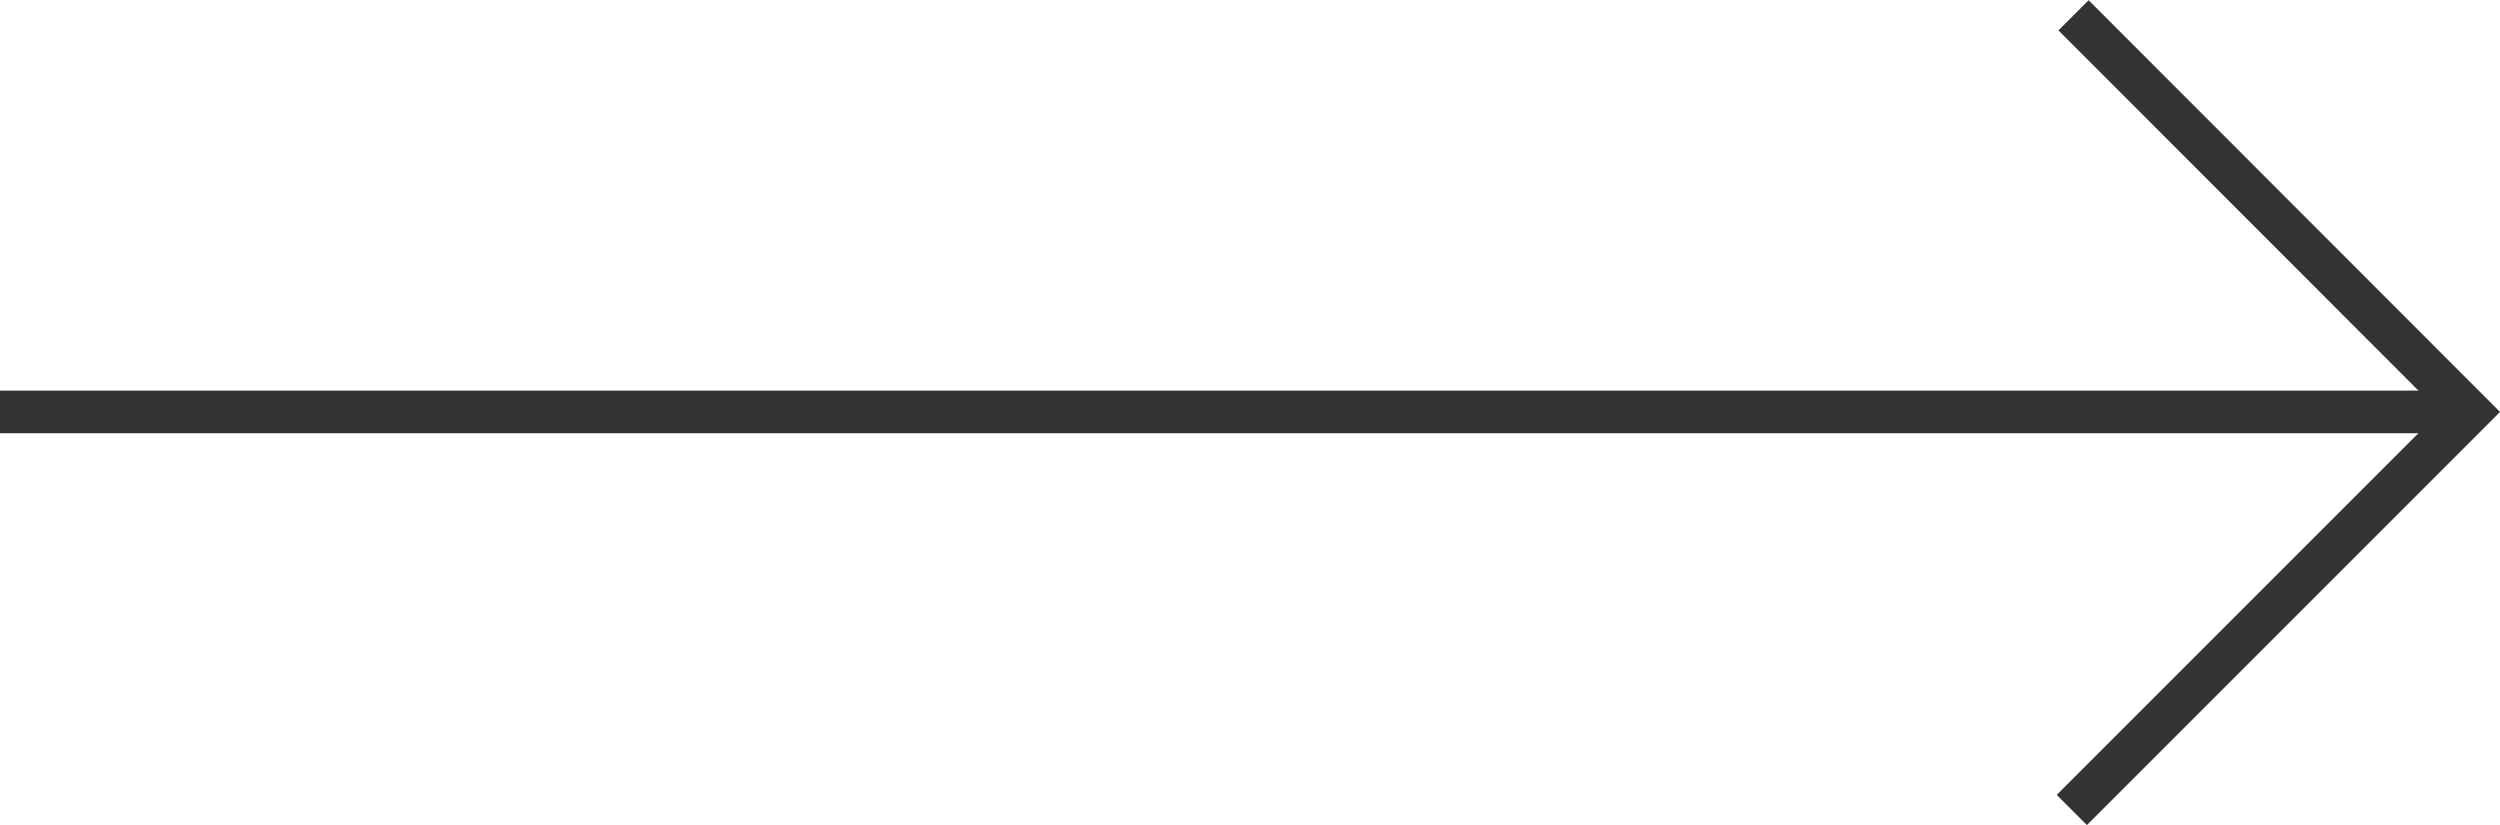 <svg xmlns="http://www.w3.org/2000/svg" width="31.02mm" height="10.24mm" viewBox="0 0 87.93 29.01">
  <defs>
    <style>
      .cls-1 {
        fill: none;
        stroke: #333;
        stroke-miterlimit: 10;
        stroke-width: 1.5px;
      }
    </style>
  </defs>
  <title>arrlong_right_blk</title>
  <g id="레이어_2" data-name="레이어 2">
    <g id="레이어_2-2" data-name="레이어 2">
      <g>
        <polyline class="cls-1" points="72.93 0.53 86.87 14.48 72.87 28.48"/>
        <line class="cls-1" x1="87.02" y1="14.48" y2="14.48"/>
      </g>
    </g>
  </g>
</svg>
